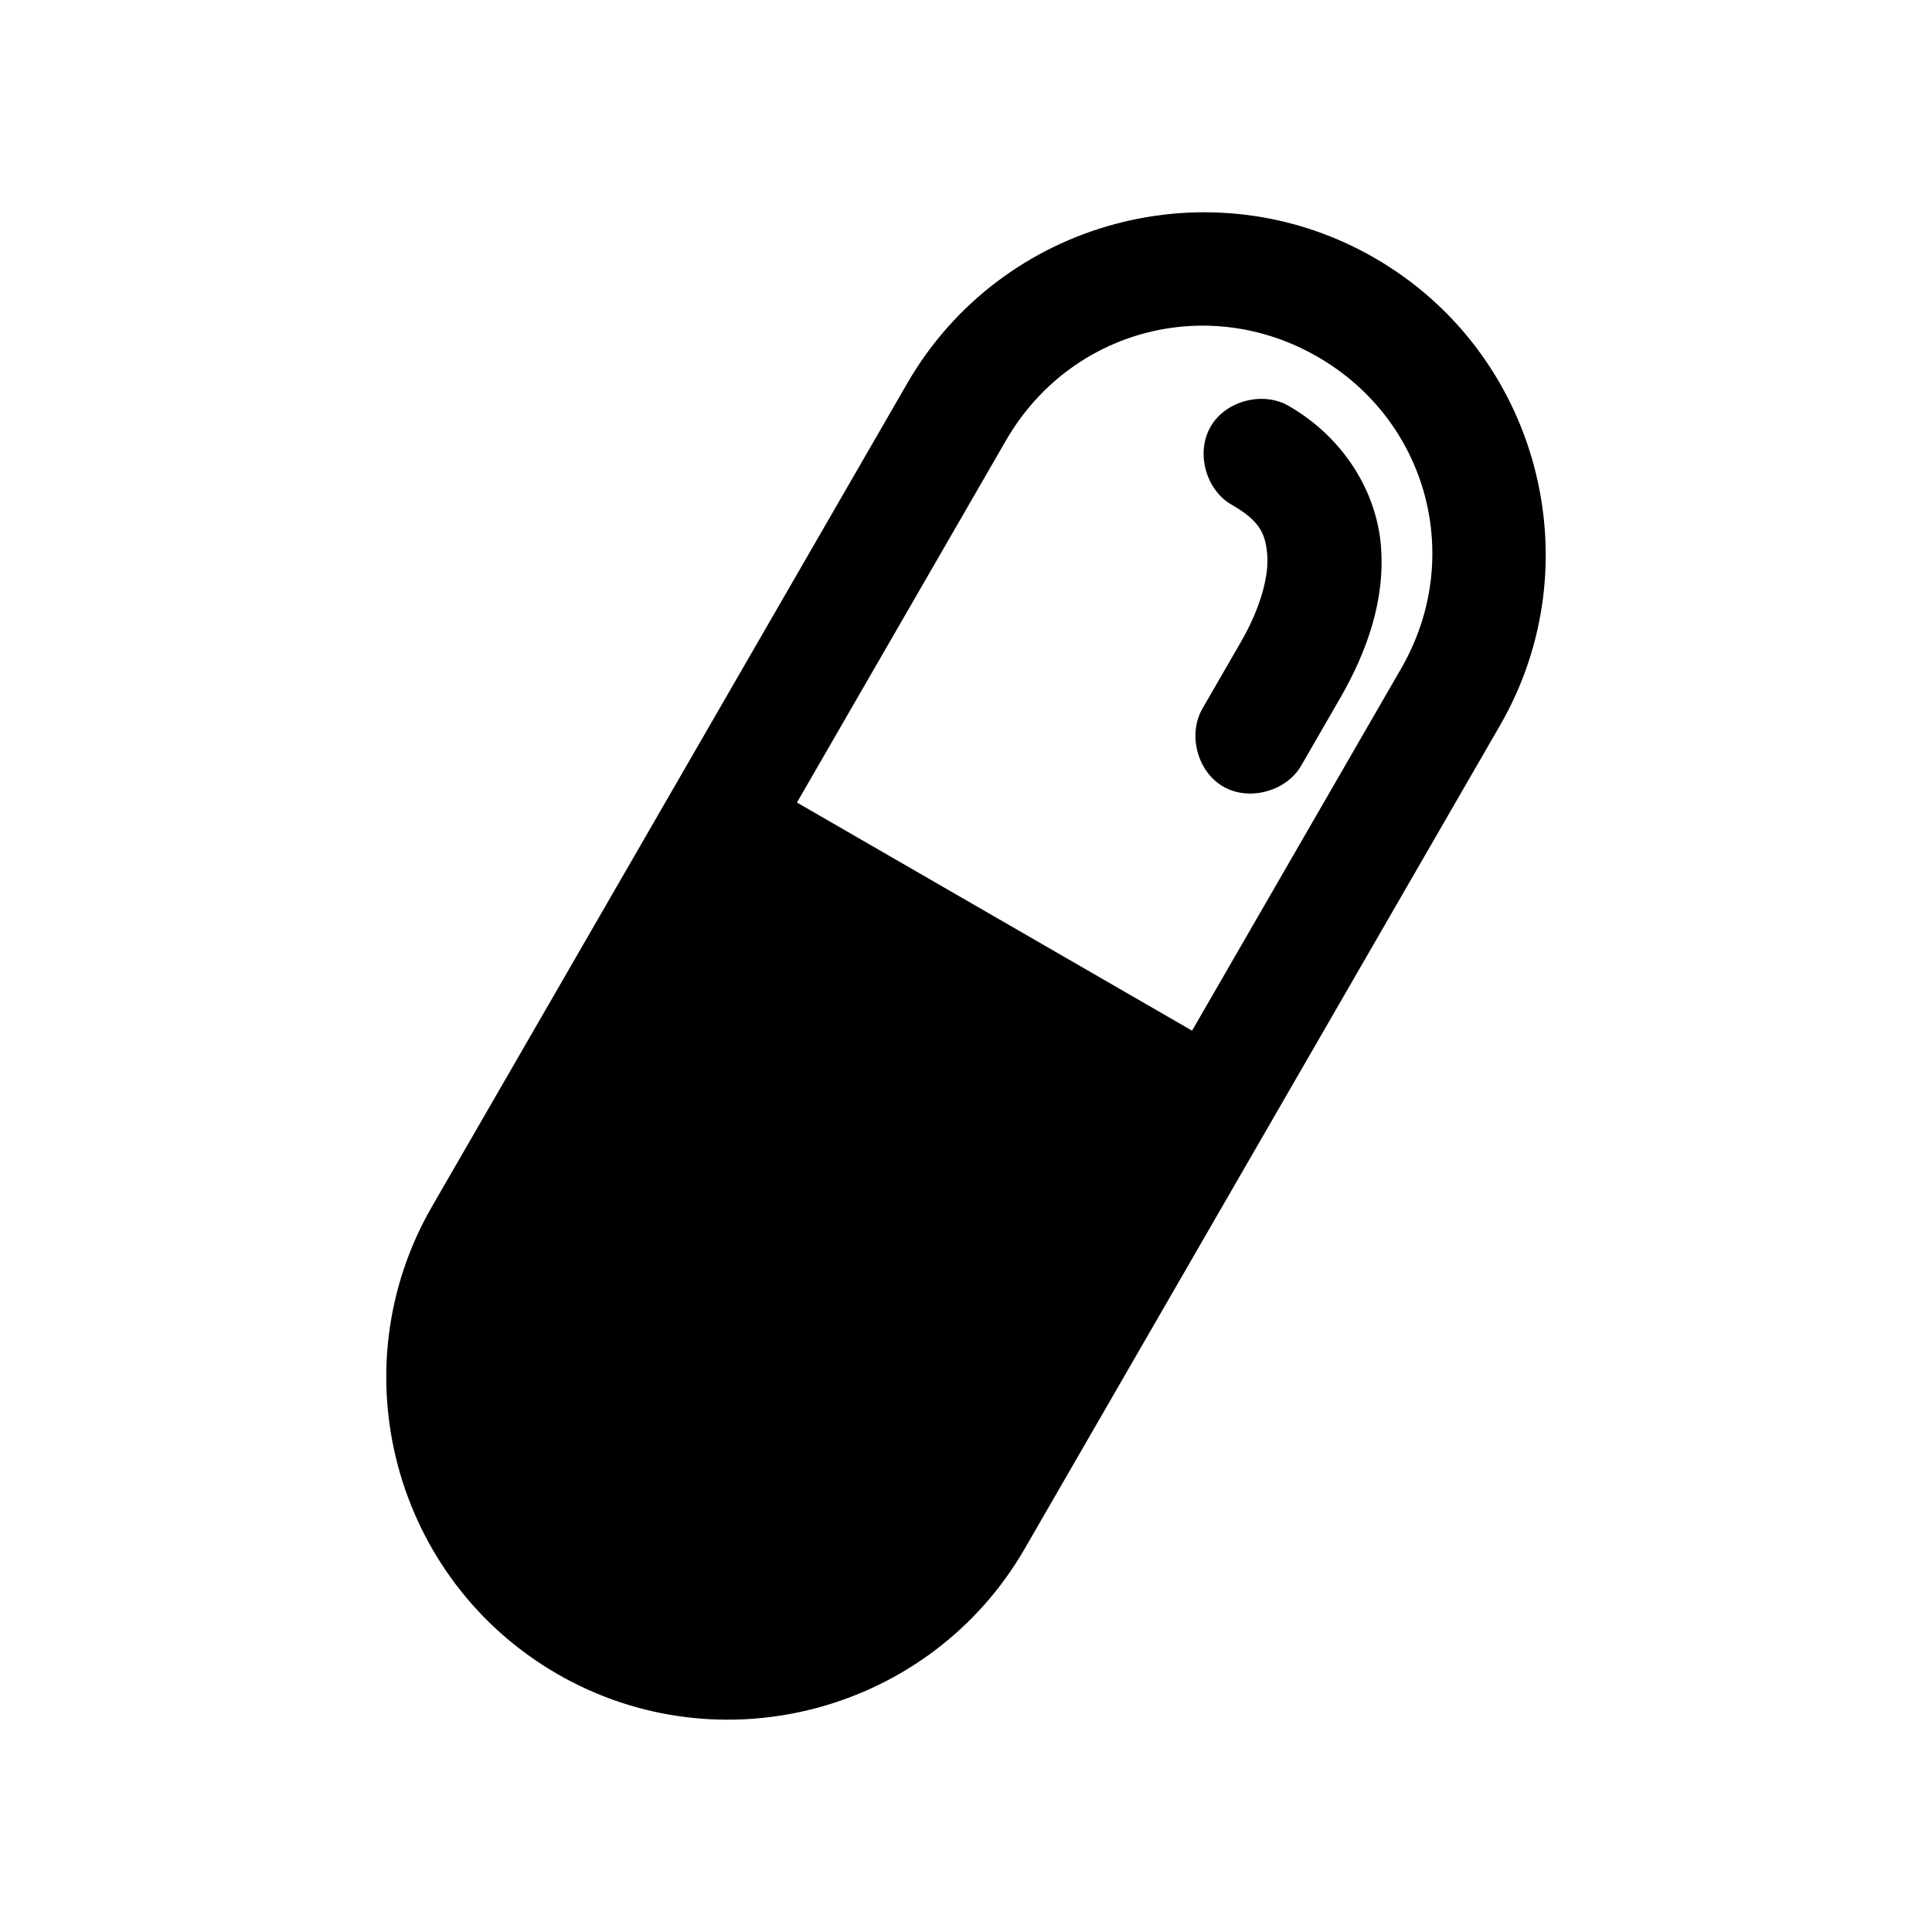 <?xml version="1.0" encoding="UTF-8"?>
<!-- Uploaded to: ICON Repo, www.iconrepo.com, Generator: ICON Repo Mixer Tools -->
<svg fill="#000000" width="800px" height="800px" version="1.1" viewBox="144 144 512 512" xmlns="http://www.w3.org/2000/svg">
 <path d="m291.68 587.61c-43.281-24.988-58.184-80.598-33.191-123.88l125.95-218.16c24.988-43.281 80.598-58.184 123.88-33.191 43.281 24.988 58.184 80.598 33.191 123.88l-125.95 218.16c-24.988 43.281-80.598 58.184-123.88 33.195zm63.52-230.93 104.71 60.457 55.418-95.988c16.879-29.23 7.102-65.707-22.129-82.586s-65.707-7.106-82.586 22.129zm112.84-4.301c-6.859-4.055-9.363-14.023-5.238-20.84l10.074-17.453c5.262-9.113 7.414-17.535 6.957-23.07s-1.93-8.934-9.297-13.184c-6.973-3.894-9.711-13.84-5.719-20.754s13.973-9.516 20.832-5.426c14.391 8.309 23.125 22.602 24.305 36.938 1.18 14.336-3.606 27.969-10.902 40.609l-10.078 17.453c-3.891 7.074-13.992 9.836-20.941 5.727z"/>
</svg>